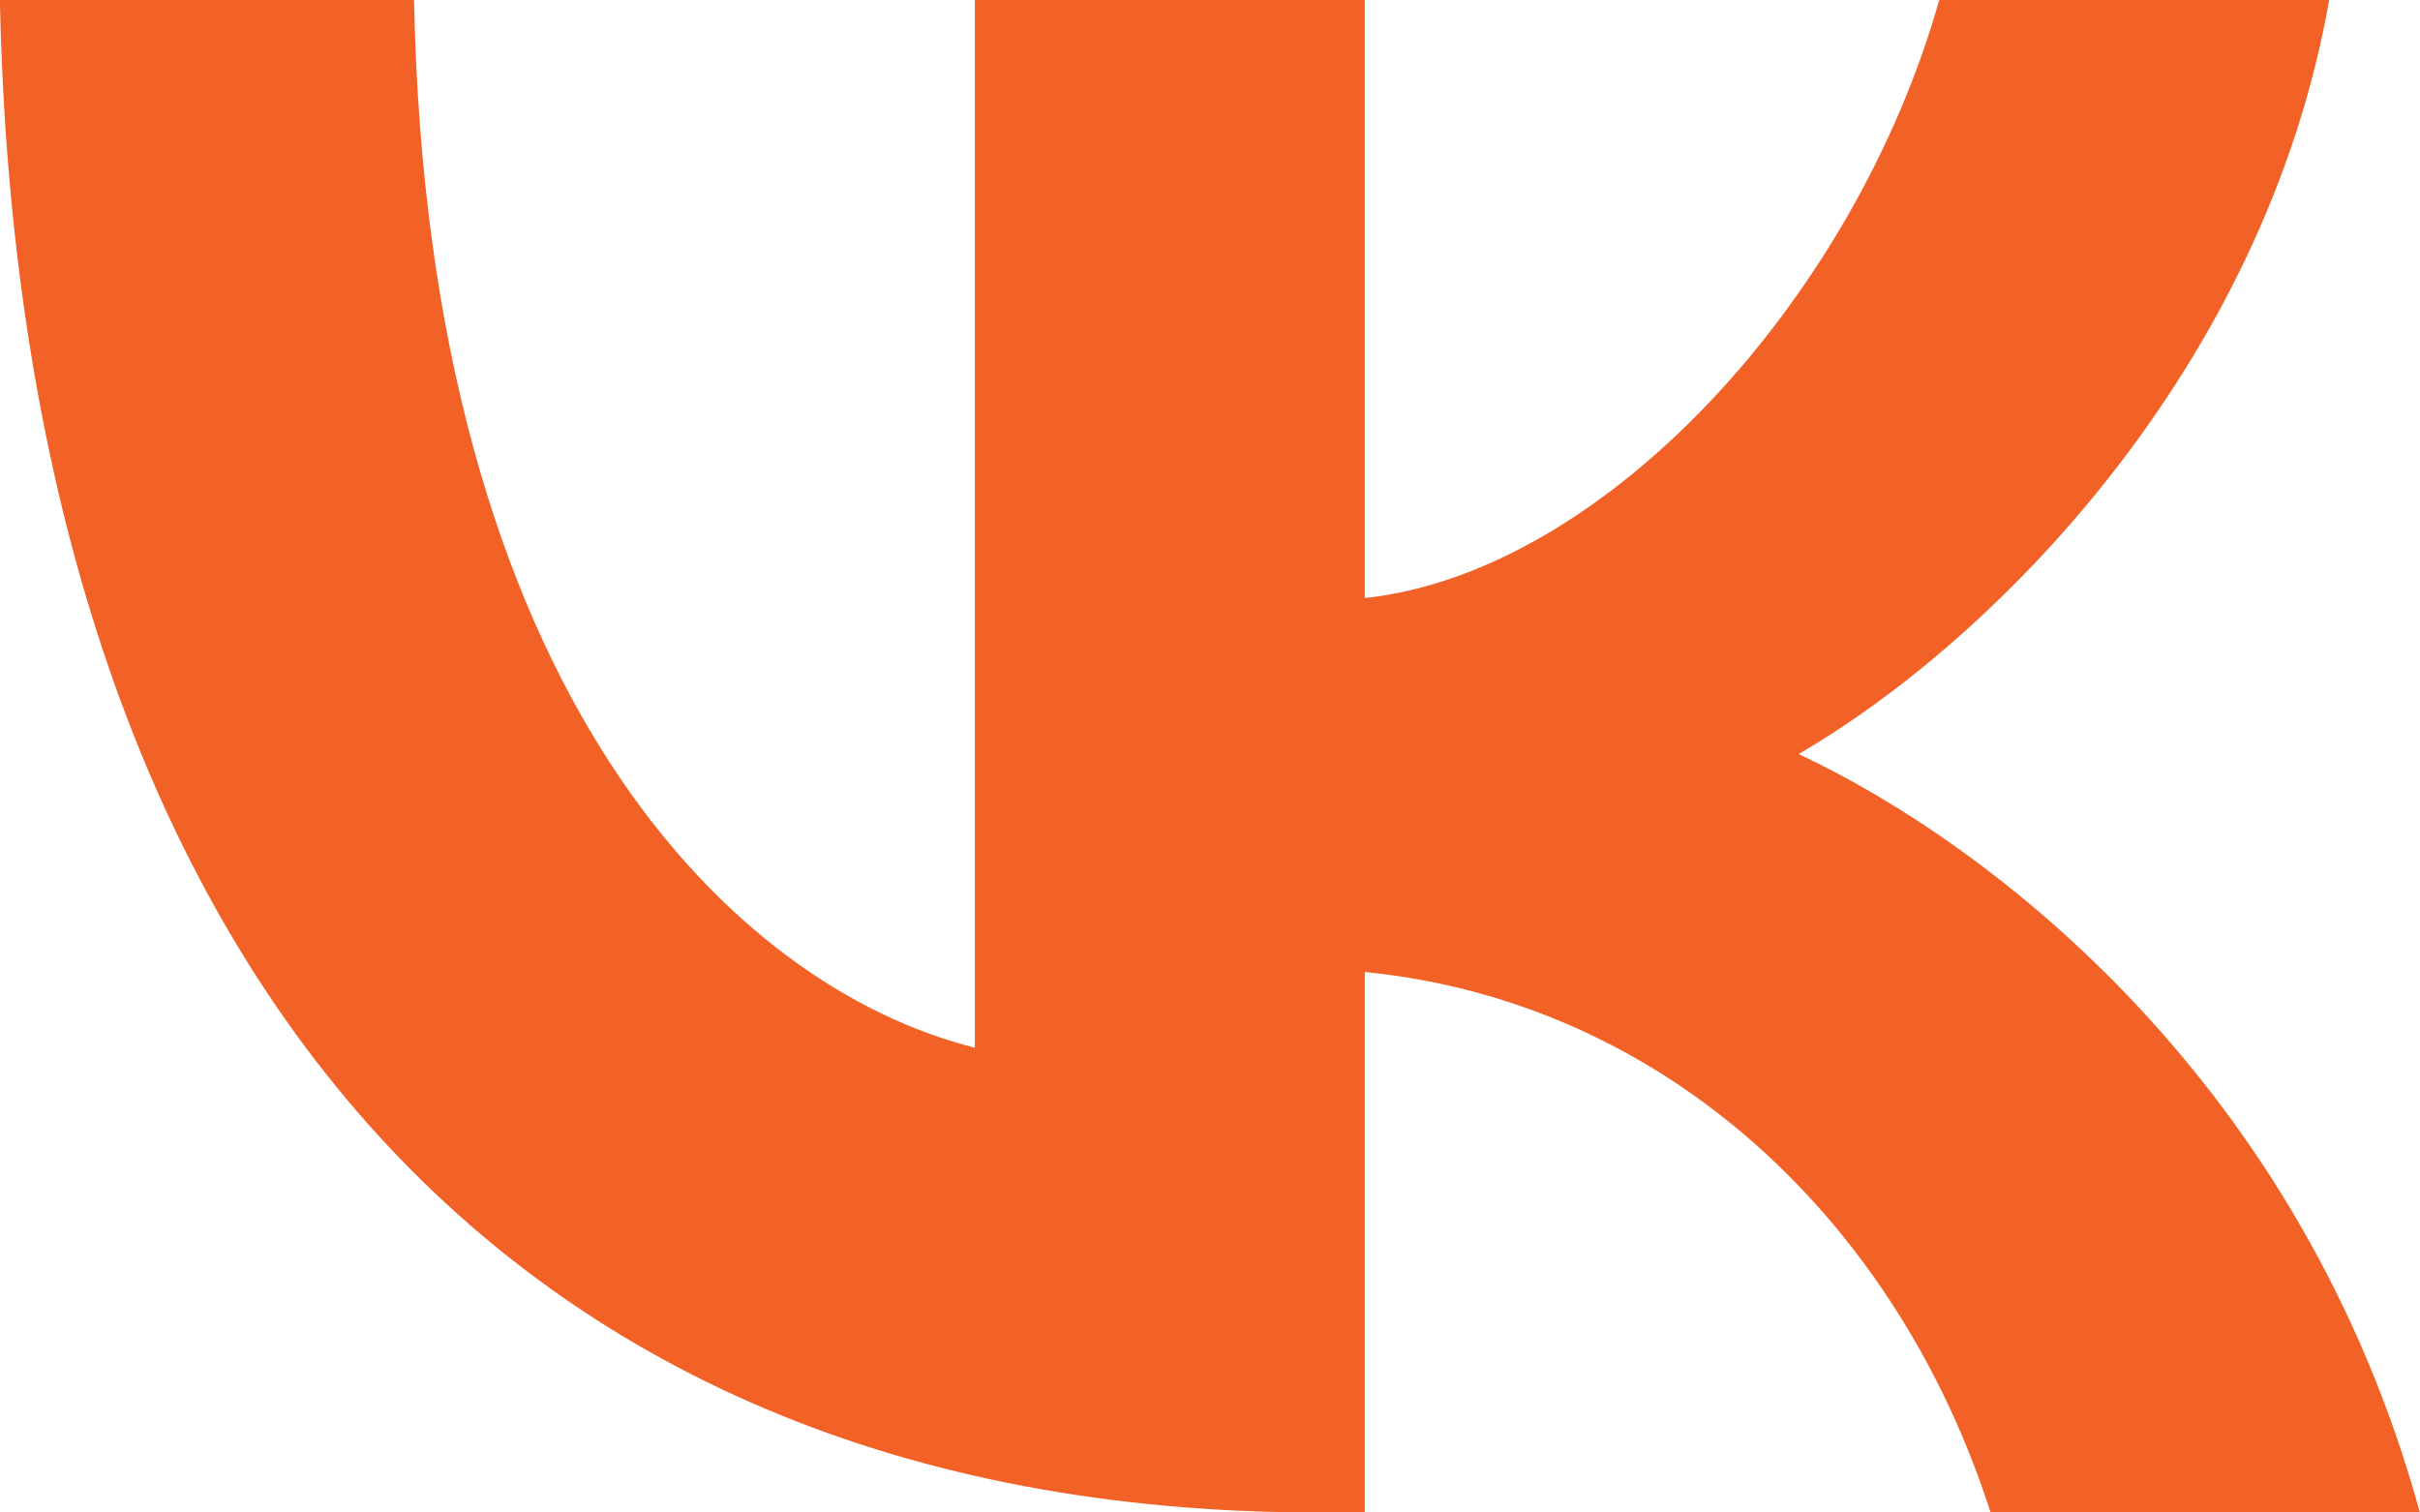 <svg width="40" height="25" viewBox="0 0 40 25" fill="none" xmlns="http://www.w3.org/2000/svg">
<path d="M21.784 25C8.118 25 0.323 15.616 -0.002 0H6.844C7.069 11.461 12.115 16.316 16.113 17.317V0H22.559V9.885C26.507 9.459 30.654 4.955 32.053 0H38.499C37.424 6.106 32.927 10.611 29.729 12.463C32.927 13.964 38.049 17.893 39.998 25H32.902C31.378 20.245 27.581 16.567 22.559 16.066V25H21.784Z" fill="#F26227"/>
</svg>
